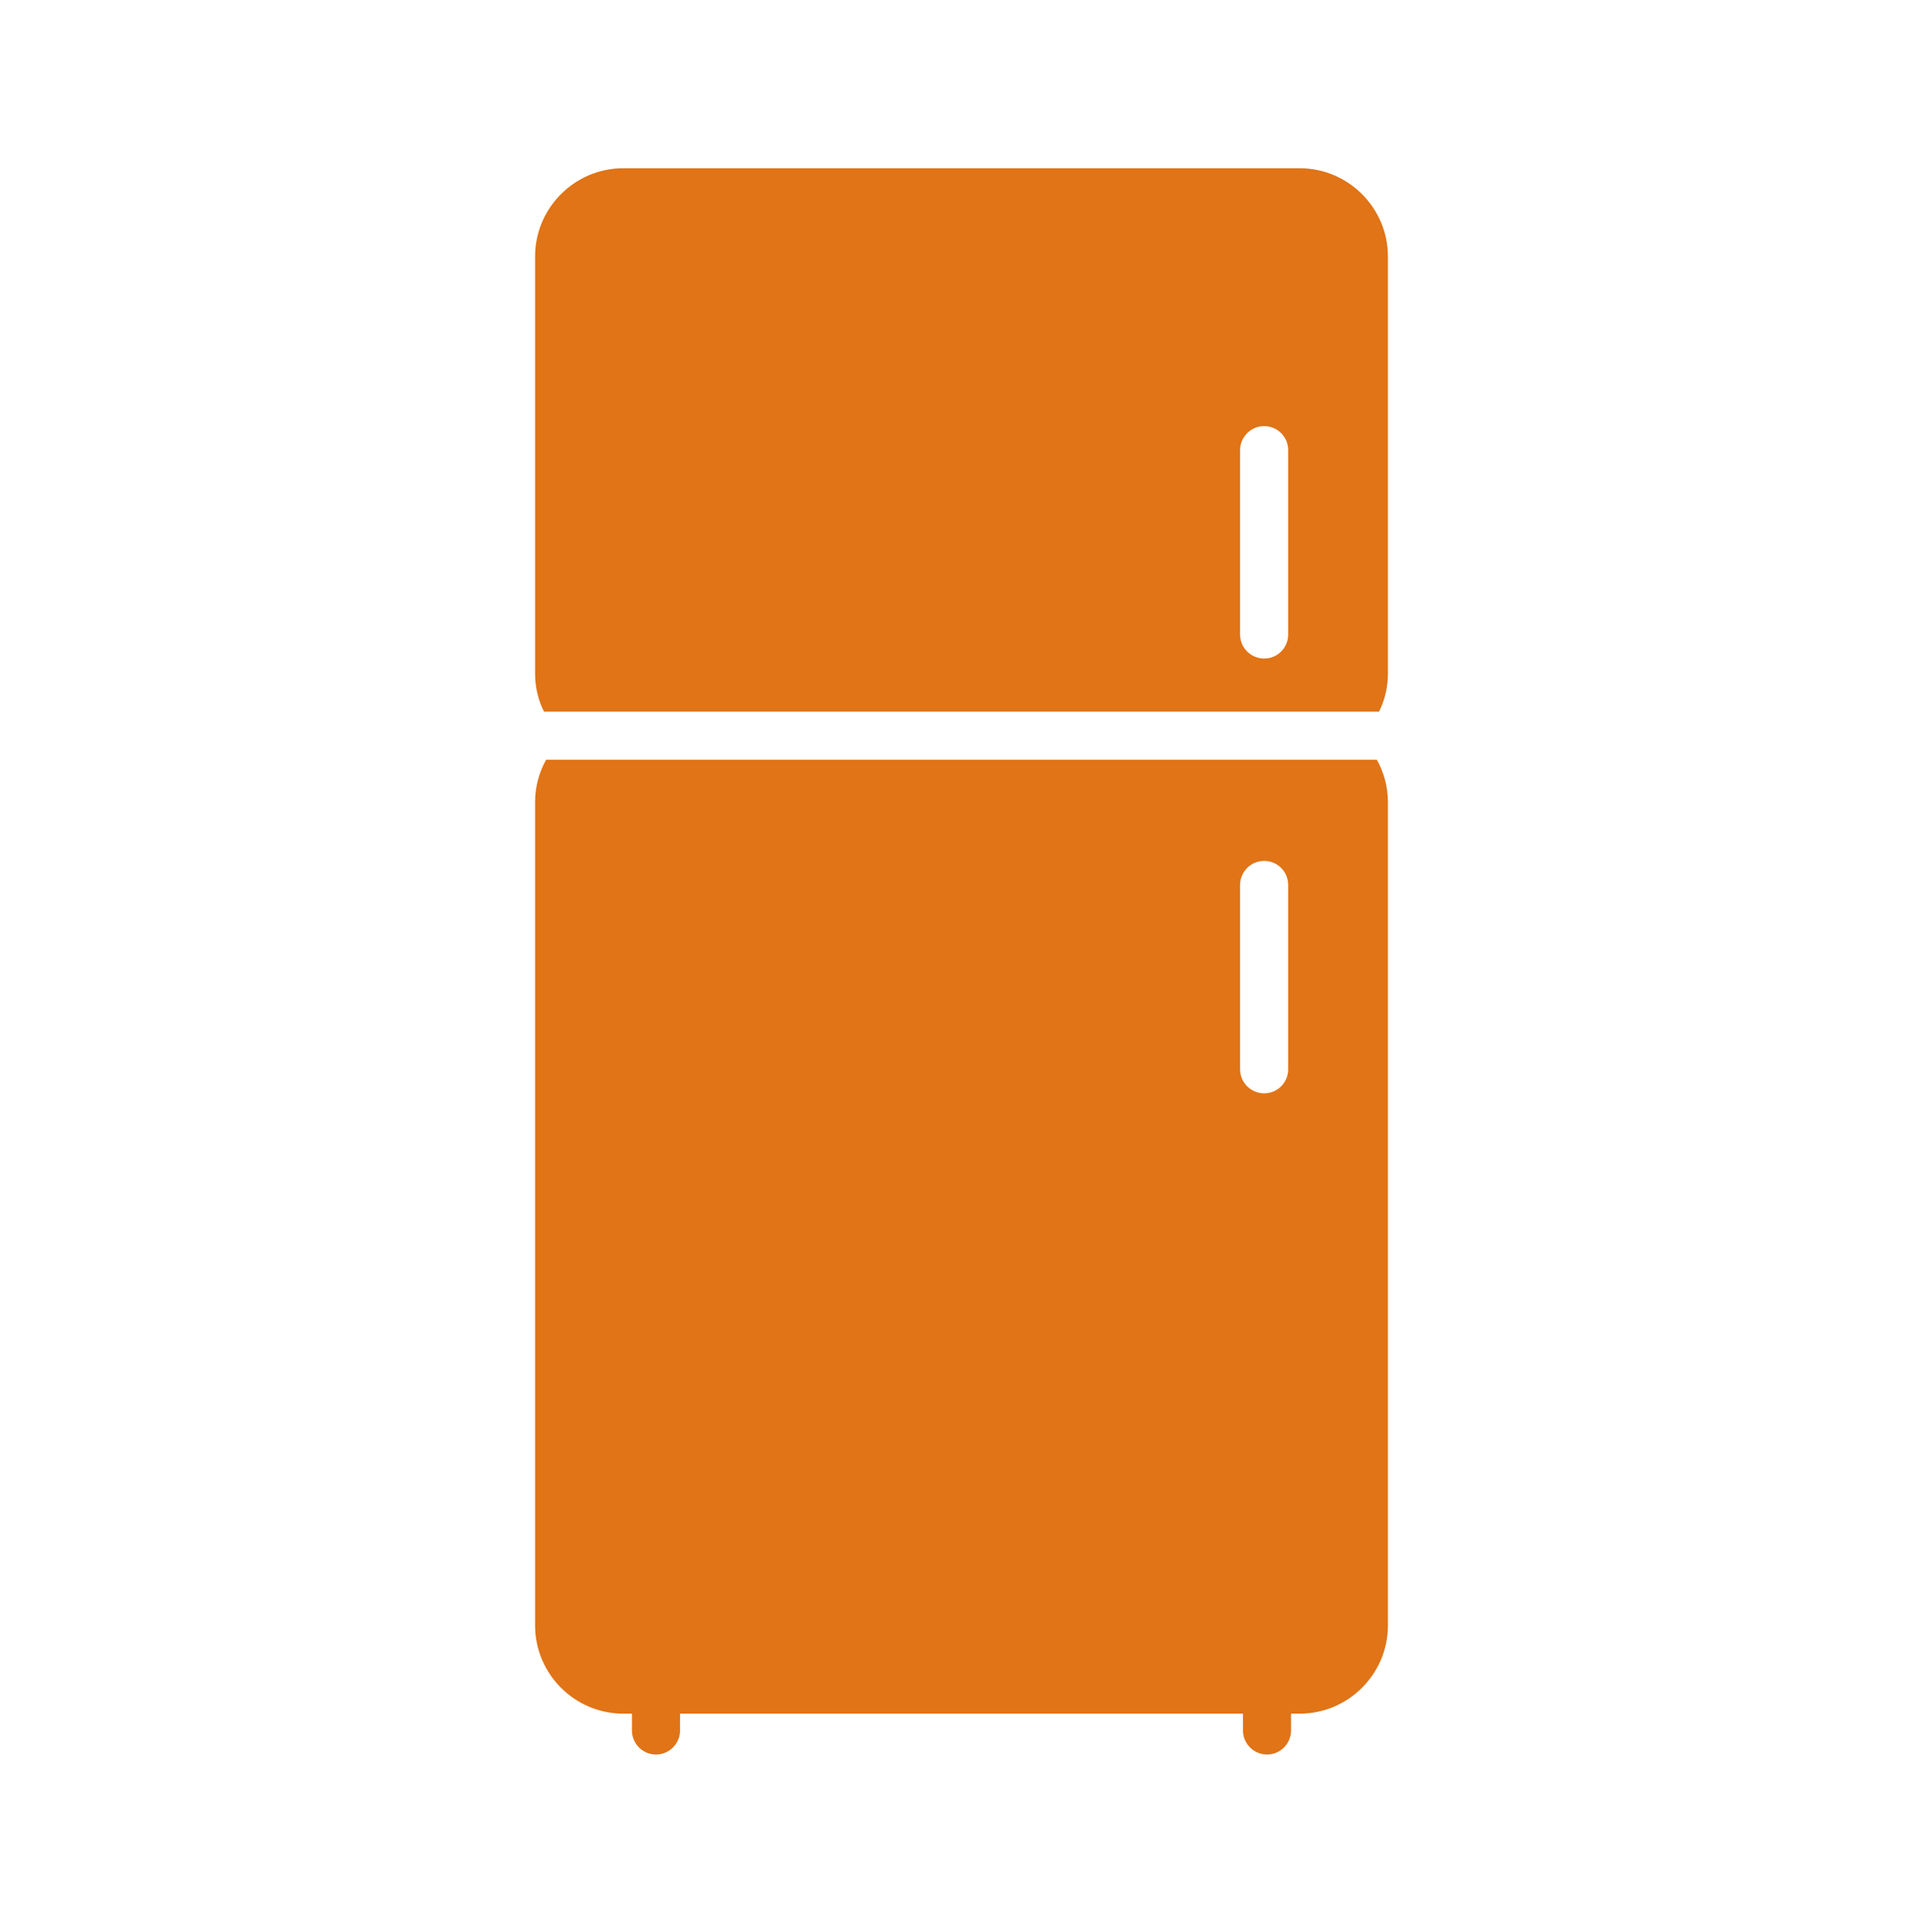 <svg width="207" height="208" viewBox="0 0 207 208" fill="none" xmlns="http://www.w3.org/2000/svg">
<path d="M149.402 27.608C149.402 22.382 145.133 18.112 139.906 18.112H67.094C61.867 18.112 57.598 22.382 57.598 27.608V72.528C57.598 73.977 57.934 75.374 58.555 76.616H148.445C149.066 75.374 149.402 73.977 149.402 72.528V27.608ZM138.664 68.31C138.664 69.733 137.526 70.897 136.077 70.897C134.654 70.897 133.489 69.733 133.489 68.31V48.464C133.489 47.041 134.654 45.876 136.077 45.876C137.526 45.876 138.664 47.041 138.664 48.464V68.31Z" fill="#E07417"/>
<path d="M136.387 188.888C137.81 188.888 138.975 187.723 138.975 186.3V184.489H139.906C145.133 184.489 149.402 180.219 149.402 174.993V86.345C149.402 84.689 148.962 83.136 148.212 81.791H58.788C58.038 83.136 57.598 84.689 57.598 86.345V174.993C57.598 180.219 61.867 184.489 67.094 184.489H68.026V186.3C68.026 187.723 69.19 188.888 70.613 188.888C72.036 188.888 73.201 187.723 73.201 186.3V184.489H133.8V186.3C133.8 187.723 134.964 188.888 136.387 188.888ZM133.489 115.118V95.272C133.489 93.849 134.654 92.684 136.077 92.684C137.526 92.684 138.664 93.849 138.664 95.272V115.118C138.664 116.541 137.526 117.705 136.077 117.705C134.654 117.705 133.489 116.541 133.489 115.118Z" fill="#E07417"/>
</svg>
